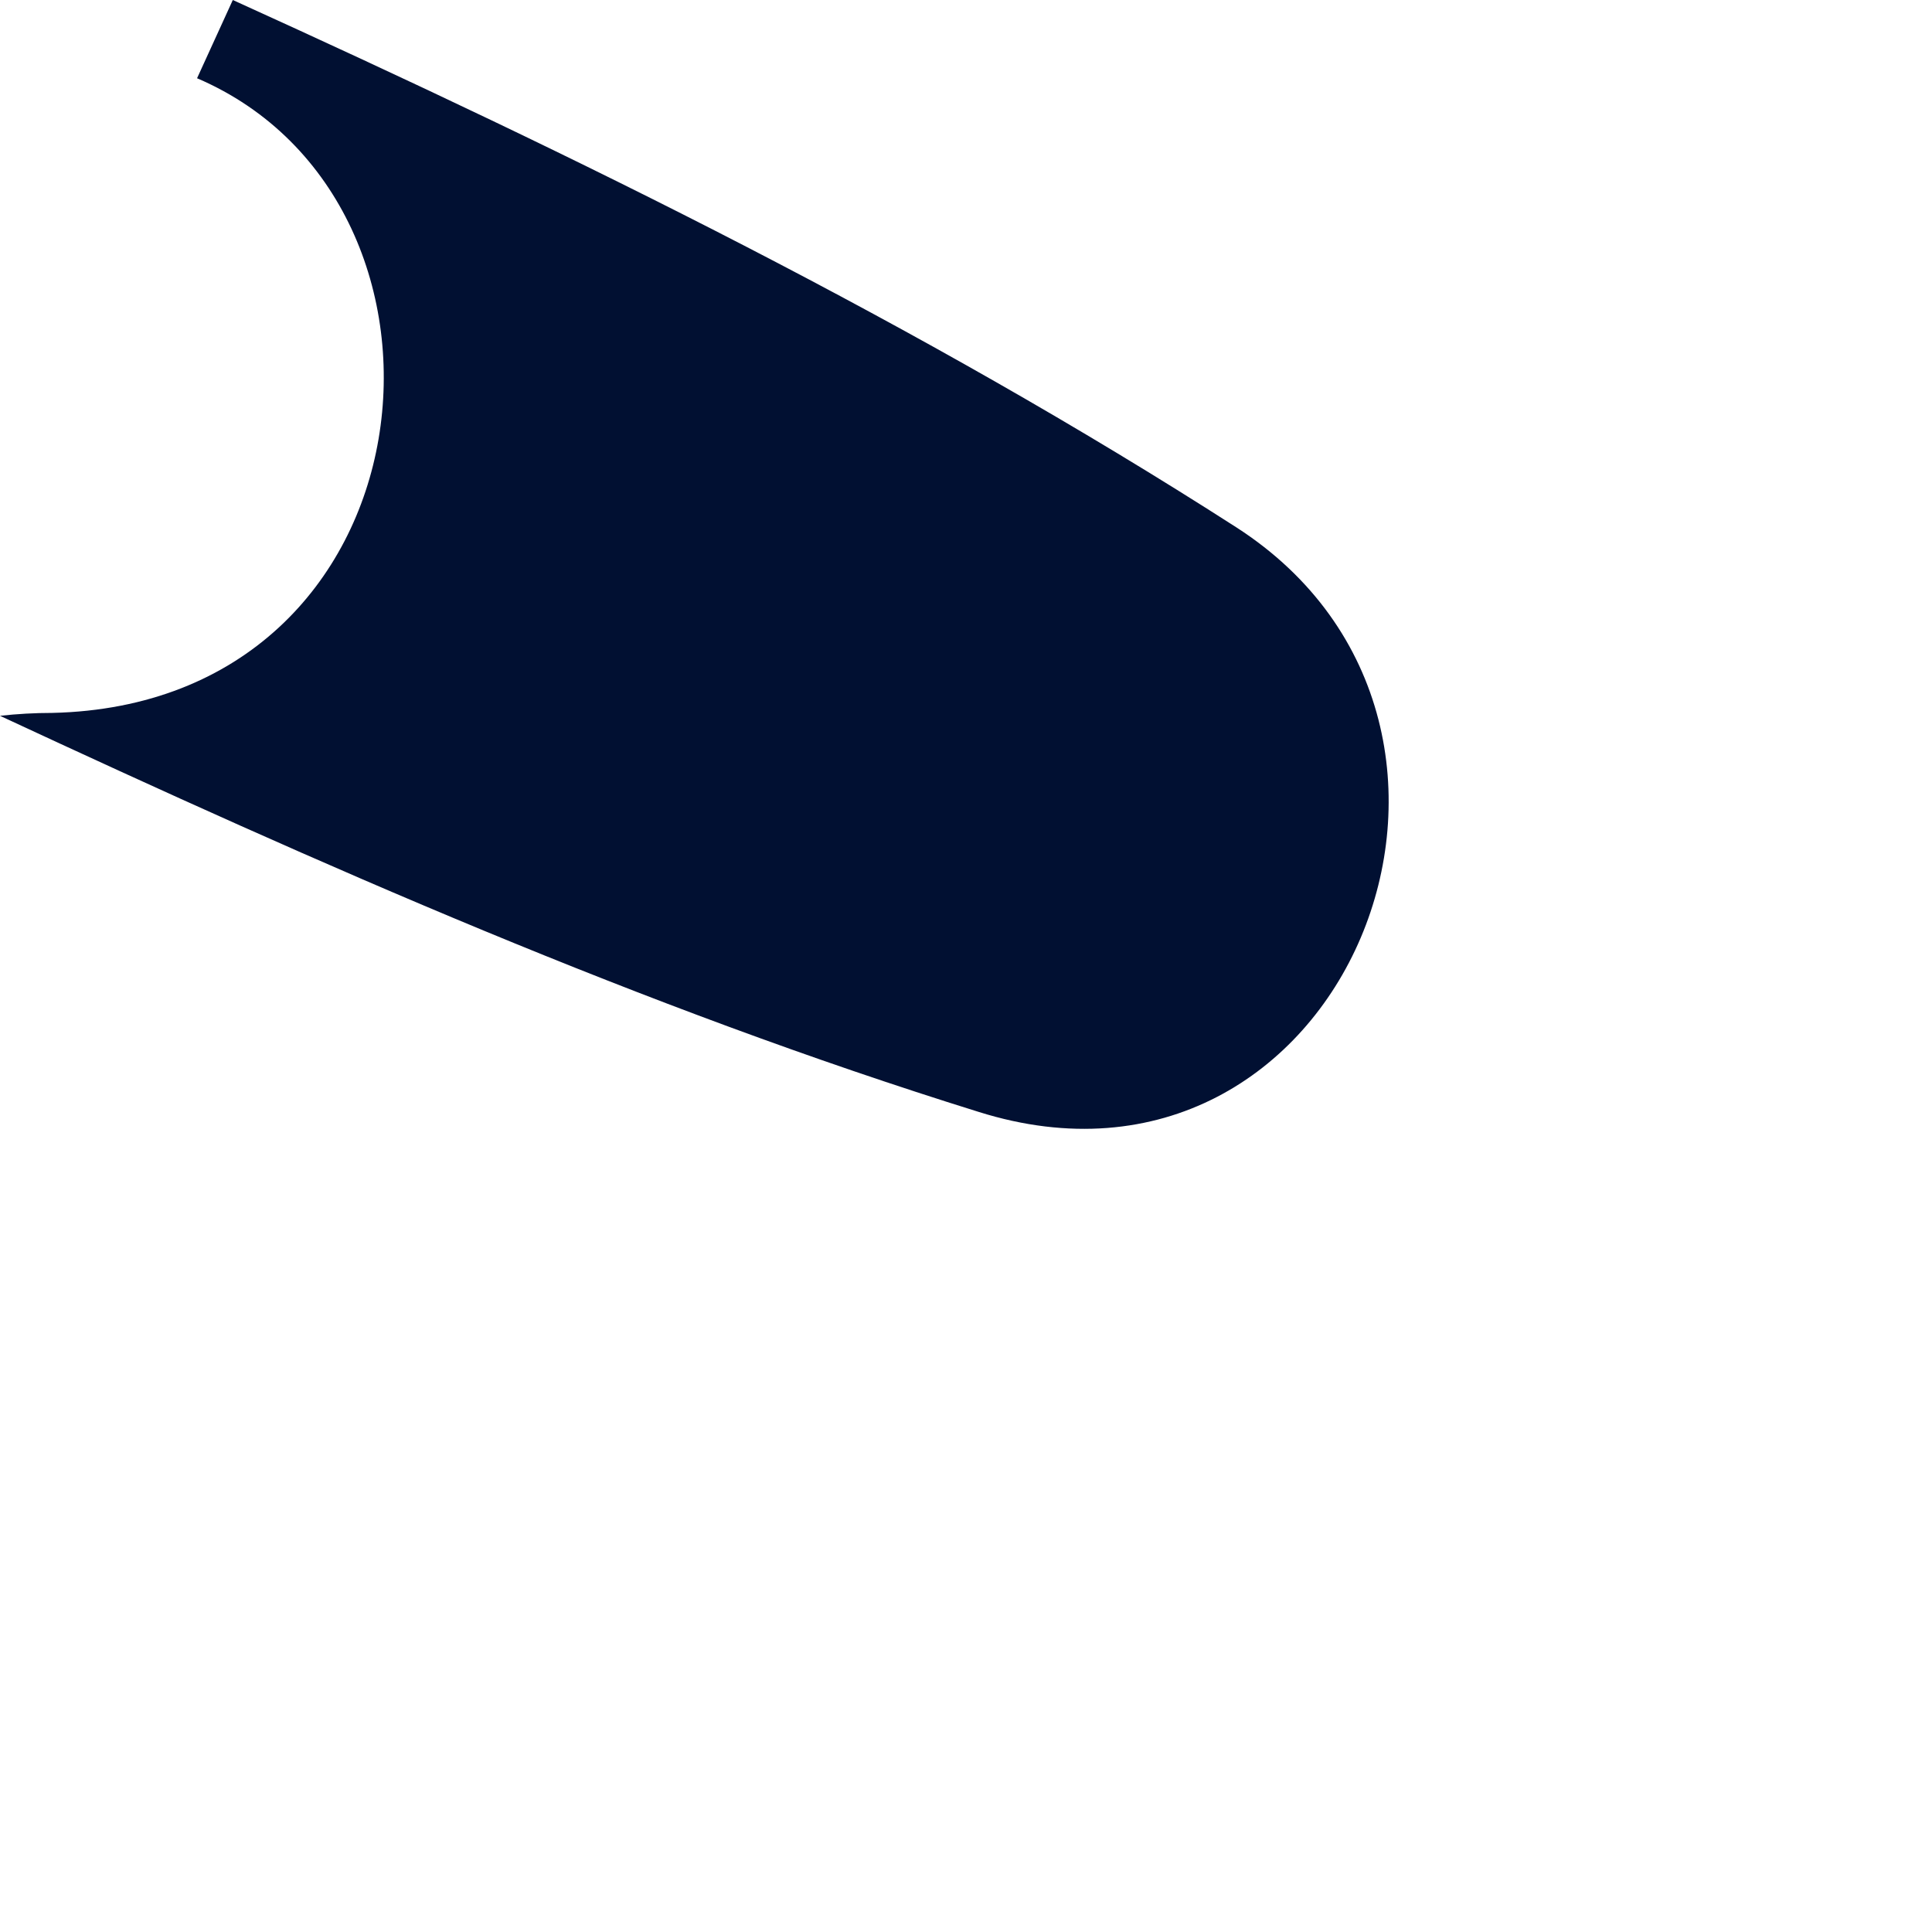 <?xml version="1.0" encoding="utf-8"?>
<svg xmlns="http://www.w3.org/2000/svg" fill="none" height="100%" overflow="visible" preserveAspectRatio="none" style="display: block;" viewBox="0 0 2 2" width="100%">
<path d="M1.28 0.546C1.601 0.753 1.391 1.27 1.013 1.151C0.666 1.043 0.331 0.895 0 0.741C0.018 0.739 0.036 0.738 0.054 0.738C0.454 0.729 0.505 0.21 0.204 0.081L0.241 0C0.6 0.163 0.953 0.336 1.28 0.546Z" fill="#011032" id="Vector"/>
</svg>